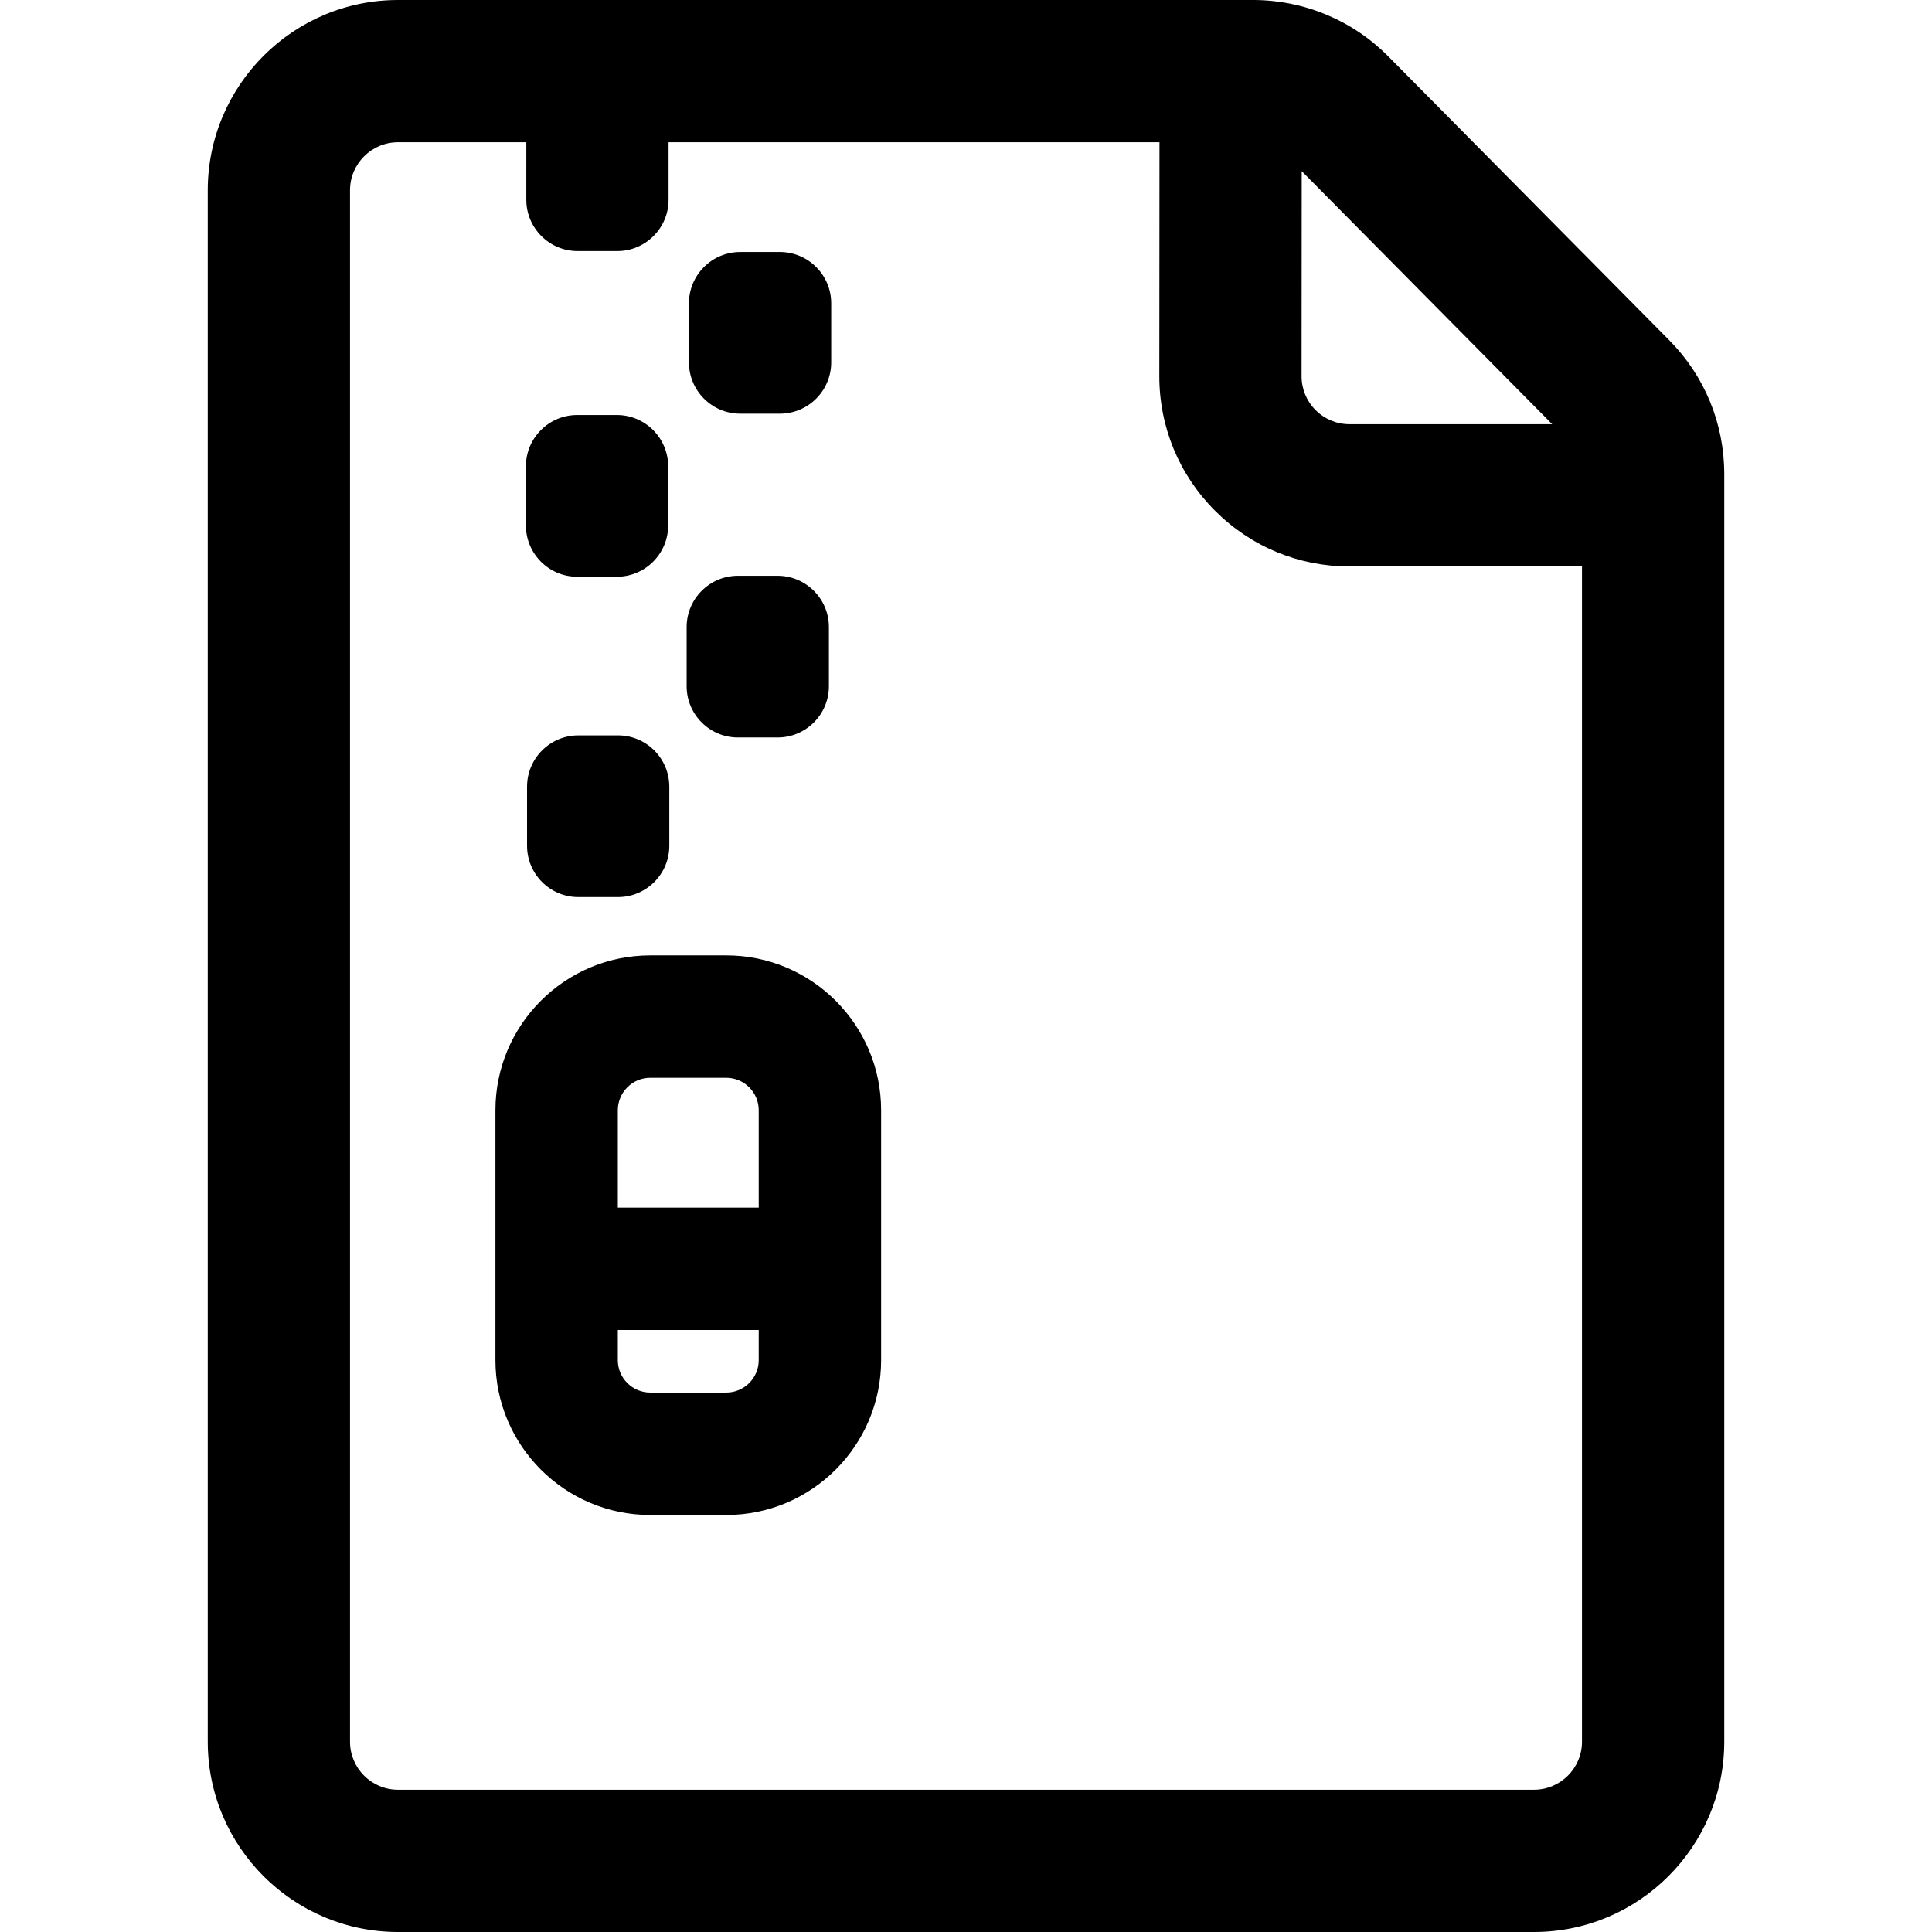 <?xml version="1.0" encoding="iso-8859-1"?>
<!-- Generator: Adobe Illustrator 16.0.0, SVG Export Plug-In . SVG Version: 6.00 Build 0)  -->
<!DOCTYPE svg PUBLIC "-//W3C//DTD SVG 1.1//EN" "http://www.w3.org/Graphics/SVG/1.1/DTD/svg11.dtd">
<svg version="1.1" id="Capa_1" xmlns="http://www.w3.org/2000/svg" xmlns:xlink="http://www.w3.org/1999/xlink" x="0px" y="0px"
	 width="595.396px" height="595.396px" viewBox="0 0 595.396 595.396" style="enable-background:new 0 0 595.396 595.396;"
	 xml:space="preserve">
<g>
	<g>
		<g>
			<path d="M122.666,594.896H472.73c32.059,0,58.14-26.082,58.14-58.141V146.093c0-15.417-5.973-29.942-16.817-40.899
				l-86.556-87.453c-5.435-5.49-11.806-9.783-18.936-12.758C401.433,2.009,393.899,0.5,386.175,0.5H122.666
				c-32.058,0-58.14,26.082-58.14,58.14v478.116C64.526,568.815,90.608,594.896,122.666,594.896z M479.55,131.234h-63.638
				c-4.089,0-7.932-1.593-10.822-4.485c-2.891-2.893-4.48-6.737-4.478-10.826l0.046-64.399L479.55,131.234z M107.366,58.64
				c0-8.45,6.85-15.3,15.3-15.3h40.033l0,0v18.231c0,8.45,6.85,15.3,15.3,15.3h12.24c8.45,0,15.3-6.85,15.3-15.3V43.34l0,0h152.285
				l-0.052,72.552c-0.012,15.538,6.031,30.147,17.014,41.138c10.983,10.991,25.589,17.043,41.126,17.043h72.118v362.683
				c0,8.449-6.851,15.3-15.3,15.3H122.666c-8.45,0-15.3-6.851-15.3-15.3V58.64z"/>
			<path d="M472.73,595.396H122.666c-32.334,0-58.64-26.306-58.64-58.641V58.64C64.026,26.306,90.332,0,122.666,0h263.509
				c7.791,0,15.388,1.521,22.579,4.521c7.191,3,13.616,7.33,19.099,12.868l86.556,87.453c10.938,11.051,16.962,25.701,16.962,41.251
				v390.663C531.37,569.091,505.064,595.396,472.73,595.396z M122.666,1c-31.783,0-57.64,25.857-57.64,57.64v478.116
				c0,31.783,25.857,57.641,57.64,57.641H472.73c31.782,0,57.64-25.857,57.64-57.641V146.093c0-15.285-5.921-29.685-16.673-40.548
				l-86.556-87.453c-5.389-5.443-11.704-9.699-18.772-12.648C401.3,2.495,393.833,1,386.175,1H122.666z M472.73,552.557H122.666
				c-8.712,0-15.8-7.088-15.8-15.8V58.64c0-8.712,7.088-15.8,15.8-15.8h40.533v18.731c0,8.161,6.639,14.8,14.8,14.8h12.24
				c8.161,0,14.8-6.639,14.8-14.8V42.84h153.285v0.5l-0.052,72.552c-0.012,15.403,5.979,29.887,16.867,40.784
				c10.889,10.896,25.369,16.897,40.772,16.897h72.618v363.183C488.53,545.469,481.442,552.557,472.73,552.557z M122.666,43.84
				c-8.161,0-14.8,6.639-14.8,14.8v478.117c0,8.16,6.639,14.8,14.8,14.8H472.73c8.16,0,14.8-6.64,14.8-14.8V174.574h-71.618
				c-15.671,0-30.402-6.105-41.479-17.19c-11.078-11.086-17.172-25.821-17.16-41.492l0.052-72.052H206.039v17.731
				c0,8.712-7.088,15.8-15.8,15.8h-12.24c-8.712,0-15.8-7.088-15.8-15.8V43.84H122.666z M480.748,131.734h-64.836
				c-4.222,0-8.19-1.645-11.176-4.631s-4.627-6.957-4.624-11.18l0.047-65.613L480.748,131.734z M401.157,52.74l-0.045,63.184
				c-0.003,3.955,1.535,7.674,4.331,10.472s6.514,4.338,10.469,4.338h62.439L401.157,52.74z"/>
		</g>
		<g>
			<path d="M228.118,126.99h12.24c8.45,0,15.3-6.85,15.3-15.3v-18.23c0-8.45-6.85-15.3-15.3-15.3h-12.24
				c-8.451,0-15.3,6.85-15.3,15.3v18.23C212.817,120.14,219.667,126.99,228.118,126.99z"/>
			<path d="M240.357,127.49h-12.24c-8.712,0-15.8-7.088-15.8-15.8v-18.23c0-8.712,7.088-15.8,15.8-15.8h12.24
				c8.712,0,15.8,7.088,15.8,15.8v18.23C256.158,120.402,249.07,127.49,240.357,127.49z M228.118,78.659
				c-8.161,0-14.8,6.639-14.8,14.8v18.23c0,8.161,6.639,14.8,14.8,14.8h12.24c8.161,0,14.8-6.639,14.8-14.8v-18.23
				c0-8.161-6.639-14.8-14.8-14.8H228.118z"/>
		</g>
		<g>
			<path d="M177.871,177.236h12.24c8.45,0,15.3-6.85,15.3-15.3v-18.231c0-8.45-6.85-15.3-15.3-15.3h-12.24
				c-8.451,0-15.3,6.85-15.3,15.3v18.231C162.571,170.386,169.42,177.236,177.871,177.236z"/>
			<path d="M190.111,177.736h-12.24c-8.712,0-15.8-7.088-15.8-15.8v-18.231c0-8.712,7.088-15.8,15.8-15.8h12.24
				c8.712,0,15.8,7.088,15.8,15.8v18.231C205.911,170.648,198.823,177.736,190.111,177.736z M177.871,128.905
				c-8.161,0-14.8,6.639-14.8,14.8v18.231c0,8.161,6.639,14.8,14.8,14.8h12.24c8.161,0,14.8-6.639,14.8-14.8v-18.231
				c0-8.161-6.639-14.8-14.8-14.8H177.871z"/>
		</g>
		<g>
			<path d="M227.409,226.774h12.24c8.45,0,15.3-6.85,15.3-15.3v-18.231c0-8.45-6.85-15.3-15.3-15.3h-12.24
				c-8.45,0-15.3,6.85-15.3,15.3v18.231C212.109,219.924,218.959,226.774,227.409,226.774z"/>
			<path d="M239.649,227.274h-12.24c-8.712,0-15.8-7.088-15.8-15.8v-18.231c0-8.712,7.088-15.8,15.8-15.8h12.24
				c8.712,0,15.8,7.088,15.8,15.8v18.231C255.449,220.187,248.361,227.274,239.649,227.274z M227.409,178.443
				c-8.161,0-14.8,6.639-14.8,14.8v18.231c0,8.161,6.639,14.8,14.8,14.8h12.24c8.161,0,14.8-6.639,14.8-14.8v-18.231
				c0-8.161-6.639-14.8-14.8-14.8H227.409z"/>
		</g>
		<g>
			<path d="M190.465,227.128h-12.24c-8.45,0-15.3,6.85-15.3,15.3v18.231c0,8.45,6.85,15.3,15.3,15.3h12.24
				c8.45,0,15.3-6.85,15.3-15.3v-18.231C205.765,233.978,198.915,227.128,190.465,227.128z"/>
			<path d="M190.465,276.459h-12.24c-8.712,0-15.8-7.088-15.8-15.8v-18.231c0-8.712,7.088-15.8,15.8-15.8h12.24
				c8.712,0,15.8,7.088,15.8,15.8v18.231C206.265,269.371,199.177,276.459,190.465,276.459z M178.225,227.628
				c-8.161,0-14.8,6.639-14.8,14.8v18.231c0,8.161,6.639,14.8,14.8,14.8h12.24c8.161,0,14.8-6.639,14.8-14.8v-18.231
				c0-8.161-6.639-14.8-14.8-14.8H178.225z"/>
		</g>
		<g>
			<path d="M200.388,466.379h23.444c26.031,0,47.208-21.178,47.208-47.209v-77.029c0-26.031-21.178-47.208-47.208-47.208h-23.444
				c-26.031,0-47.209,21.177-47.209,47.208v77.029C153.179,445.201,174.357,466.379,200.388,466.379z M234.319,419.169
				c0,5.793-4.696,10.489-10.488,10.489h-23.444c-5.792,0-10.489-4.696-10.489-10.489v-9.791h44.421L234.319,419.169
				L234.319,419.169z M189.899,342.141c0-5.793,4.696-10.488,10.489-10.488h23.444c5.792,0,10.489,4.695,10.489,10.488v30.518
				h-44.421L189.899,342.141L189.899,342.141z"/>
			<path d="M223.832,466.879h-23.444c-26.307,0-47.709-21.402-47.709-47.709v-77.029c0-26.307,21.402-47.708,47.709-47.708h23.444
				c26.307,0,47.708,21.402,47.708,47.708v77.029C271.54,445.477,250.138,466.879,223.832,466.879z M200.388,295.432
				c-25.755,0-46.709,20.954-46.709,46.708v77.029c0,25.756,20.954,46.709,46.709,46.709h23.444
				c25.755,0,46.708-20.953,46.708-46.709v-77.029c0-25.755-20.953-46.708-46.708-46.708H200.388z M223.831,430.158h-23.444
				c-6.06,0-10.989-4.93-10.989-10.989v-10.291h45.421v10.291c0,2.936-1.143,5.695-3.218,7.771
				C229.525,429.015,226.766,430.158,223.831,430.158z M190.398,409.878v9.291c0,5.508,4.481,9.989,9.989,9.989h23.444
				c5.507,0,9.988-4.481,9.988-9.989l0-9.291H190.398z M234.82,373.158h-45.421v-31.018c0-2.936,1.143-5.694,3.218-7.771
				c2.075-2.075,4.835-3.218,7.77-3.218h23.444c6.059,0,10.989,4.93,10.989,10.988V373.158z M190.399,372.158h43.421v-30.018
				c0-5.508-4.481-9.988-9.989-9.988h-23.444c-5.508,0-9.989,4.48-9.989,9.988L190.399,372.158z"/>
		</g>
	</g>
</g>
<g>
</g>
<g>
</g>
<g>
</g>
<g>
</g>
<g>
</g>
<g>
</g>
<g>
</g>
<g>
</g>
<g>
</g>
<g>
</g>
<g>
</g>
<g>
</g>
<g>
</g>
<g>
</g>
<g>
</g>
</svg>
